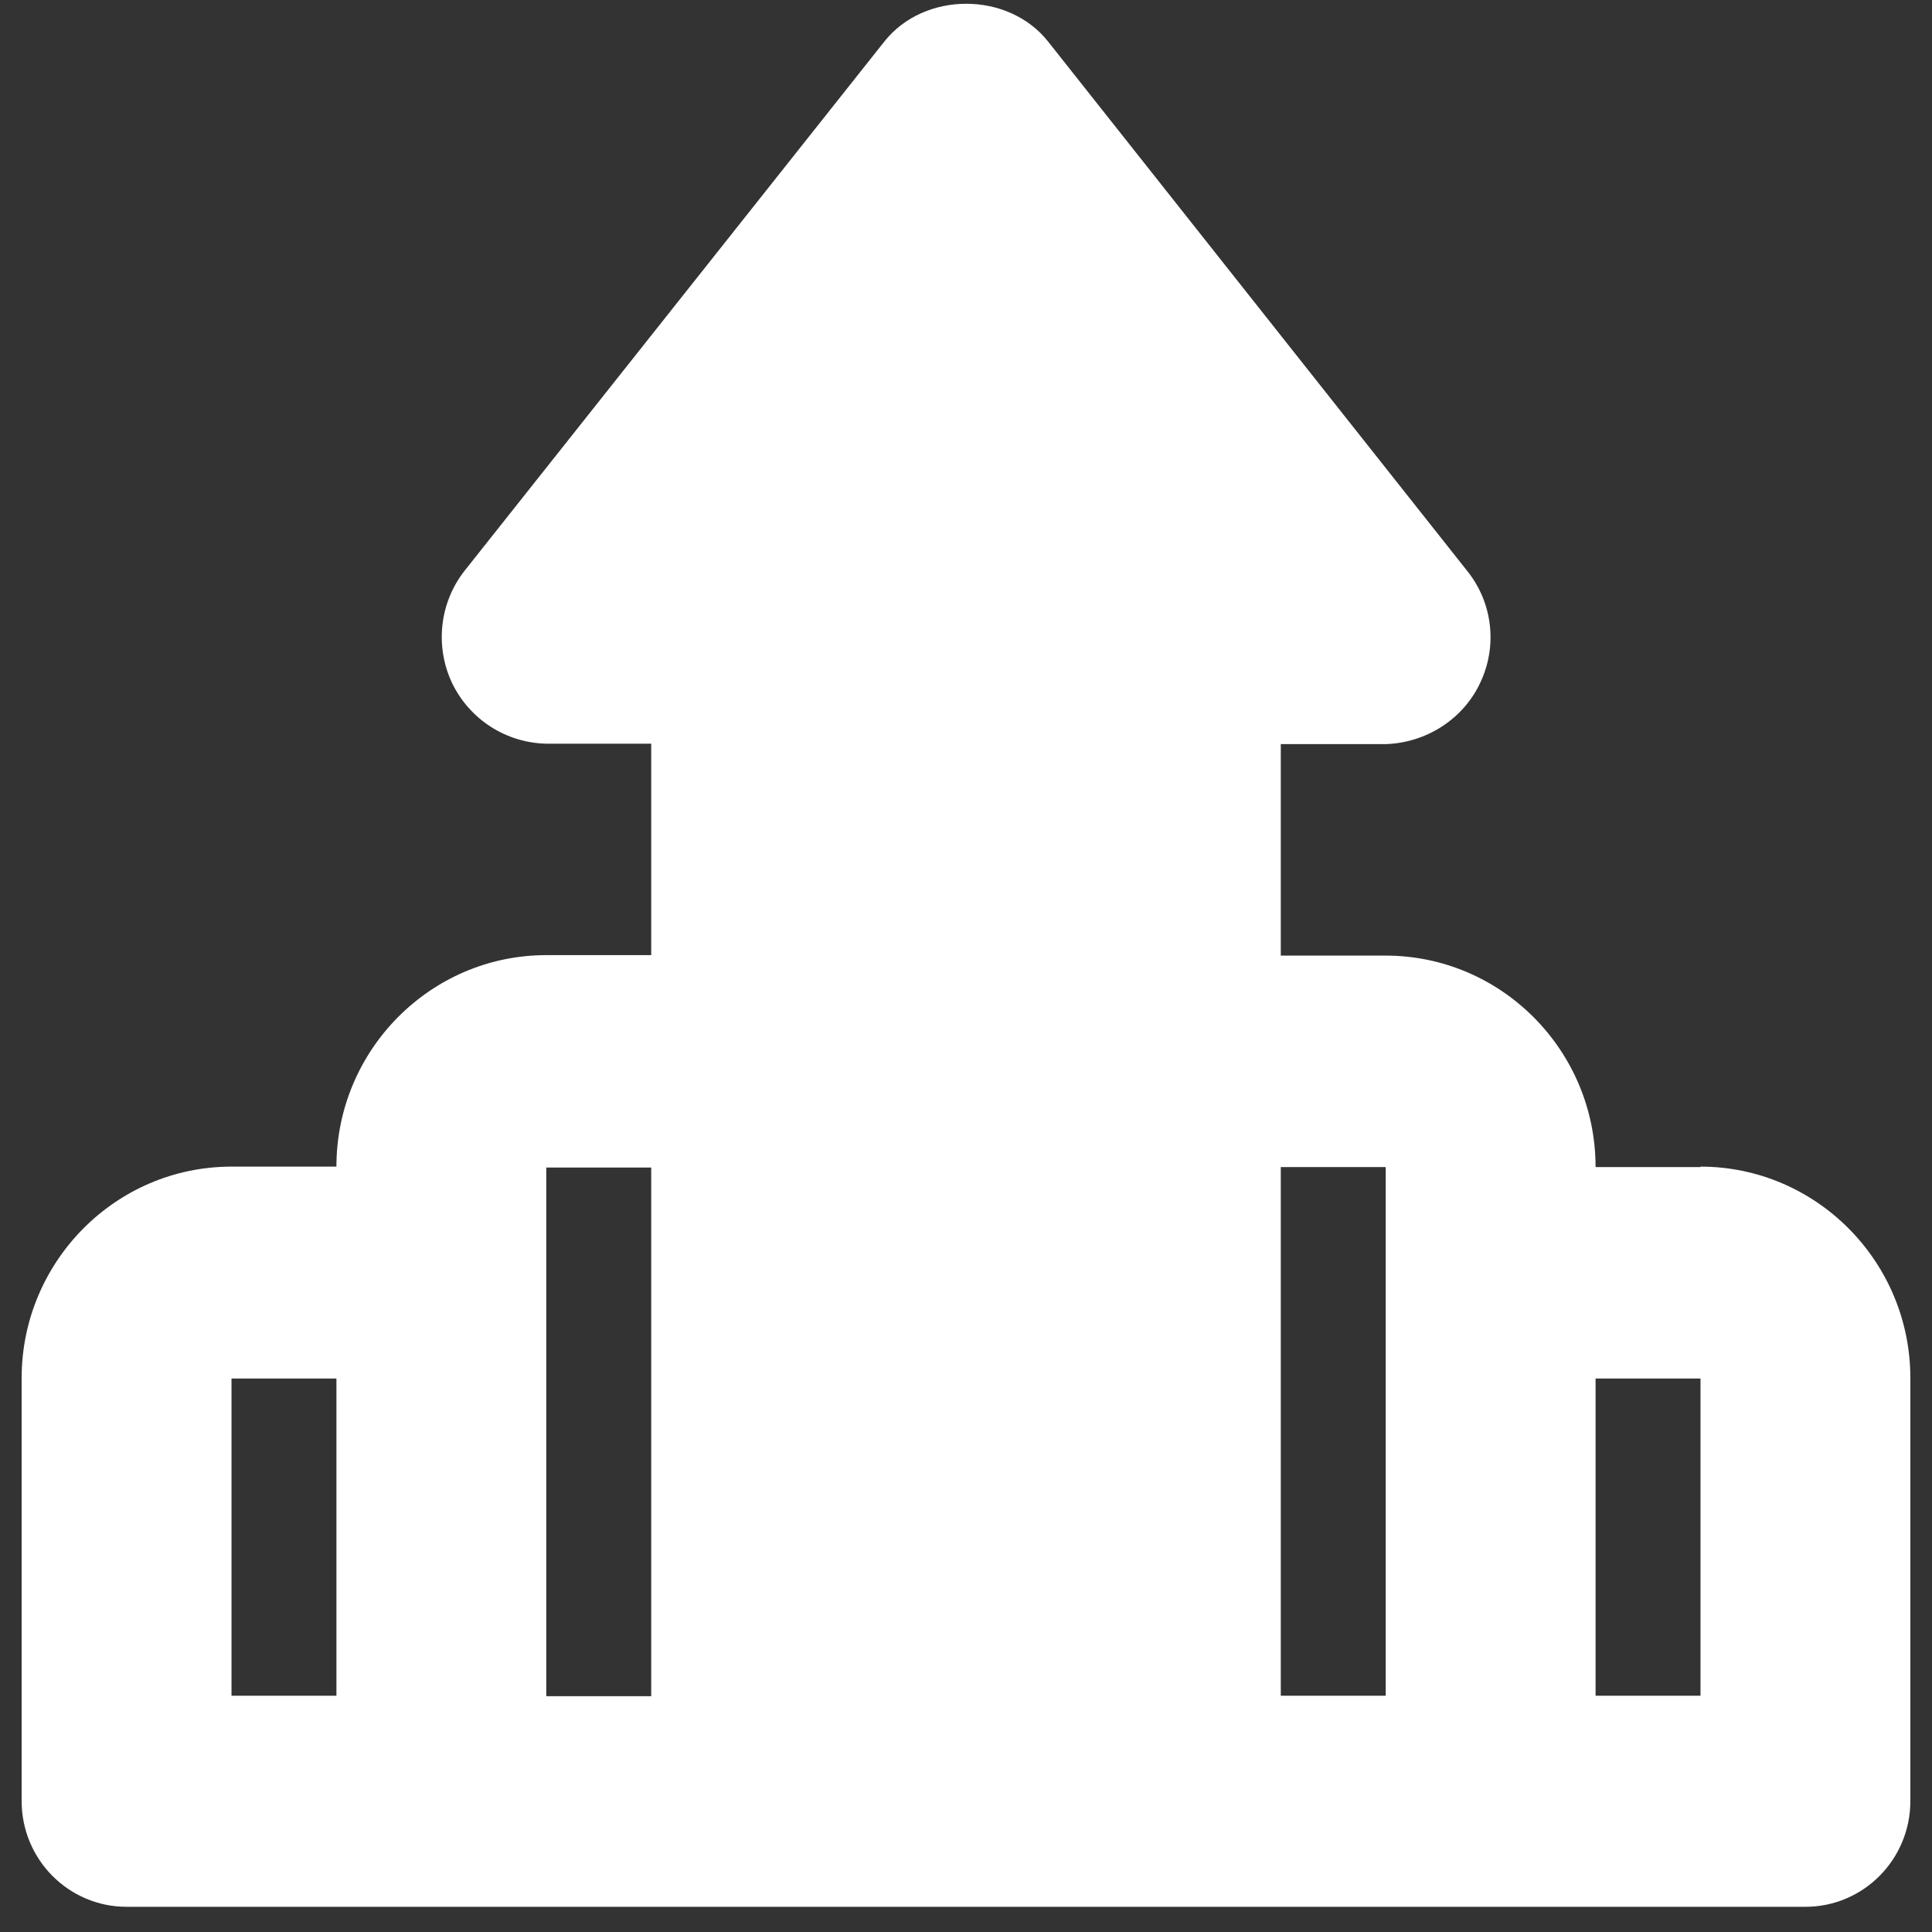 <svg xmlns="http://www.w3.org/2000/svg" width="45" height="45" viewBox="0 0 45 45" fill="none"><rect x="0" y="0" width="45" height="45" fill="#333333" stroke="none"/><path d="M39.608 27.183H37.164C37.164 24.463 34.965 22.258 32.276 22.258H29.832V17.332H32.276C33.217 17.301 34.076 16.755 34.474 15.91C34.883 15.055 34.771 14.045 34.178 13.303L24.412 0.968C23.482 -0.206 21.528 -0.206 20.598 0.968L10.822 13.293C10.239 14.035 10.127 15.044 10.525 15.9C10.934 16.755 11.783 17.301 12.724 17.322H15.168V22.247H12.724C10.024 22.247 7.836 24.463 7.836 27.173H5.392C2.692 27.173 0.504 29.389 0.504 32.099V41.95C0.504 43.31 1.598 44.413 2.948 44.413H42.052C43.402 44.413 44.496 43.31 44.496 41.95V32.099C44.496 29.378 42.297 27.173 39.608 27.173V27.183ZM5.392 32.109H7.836V39.497H5.392V32.109ZM12.724 32.088V27.194H15.168V39.508H12.724V32.119C12.724 32.119 12.724 32.099 12.724 32.088ZM29.832 27.183H32.276V39.497H29.832V27.183ZM39.608 39.497H37.164V32.109H39.608V39.497Z" fill="white"></path></svg>